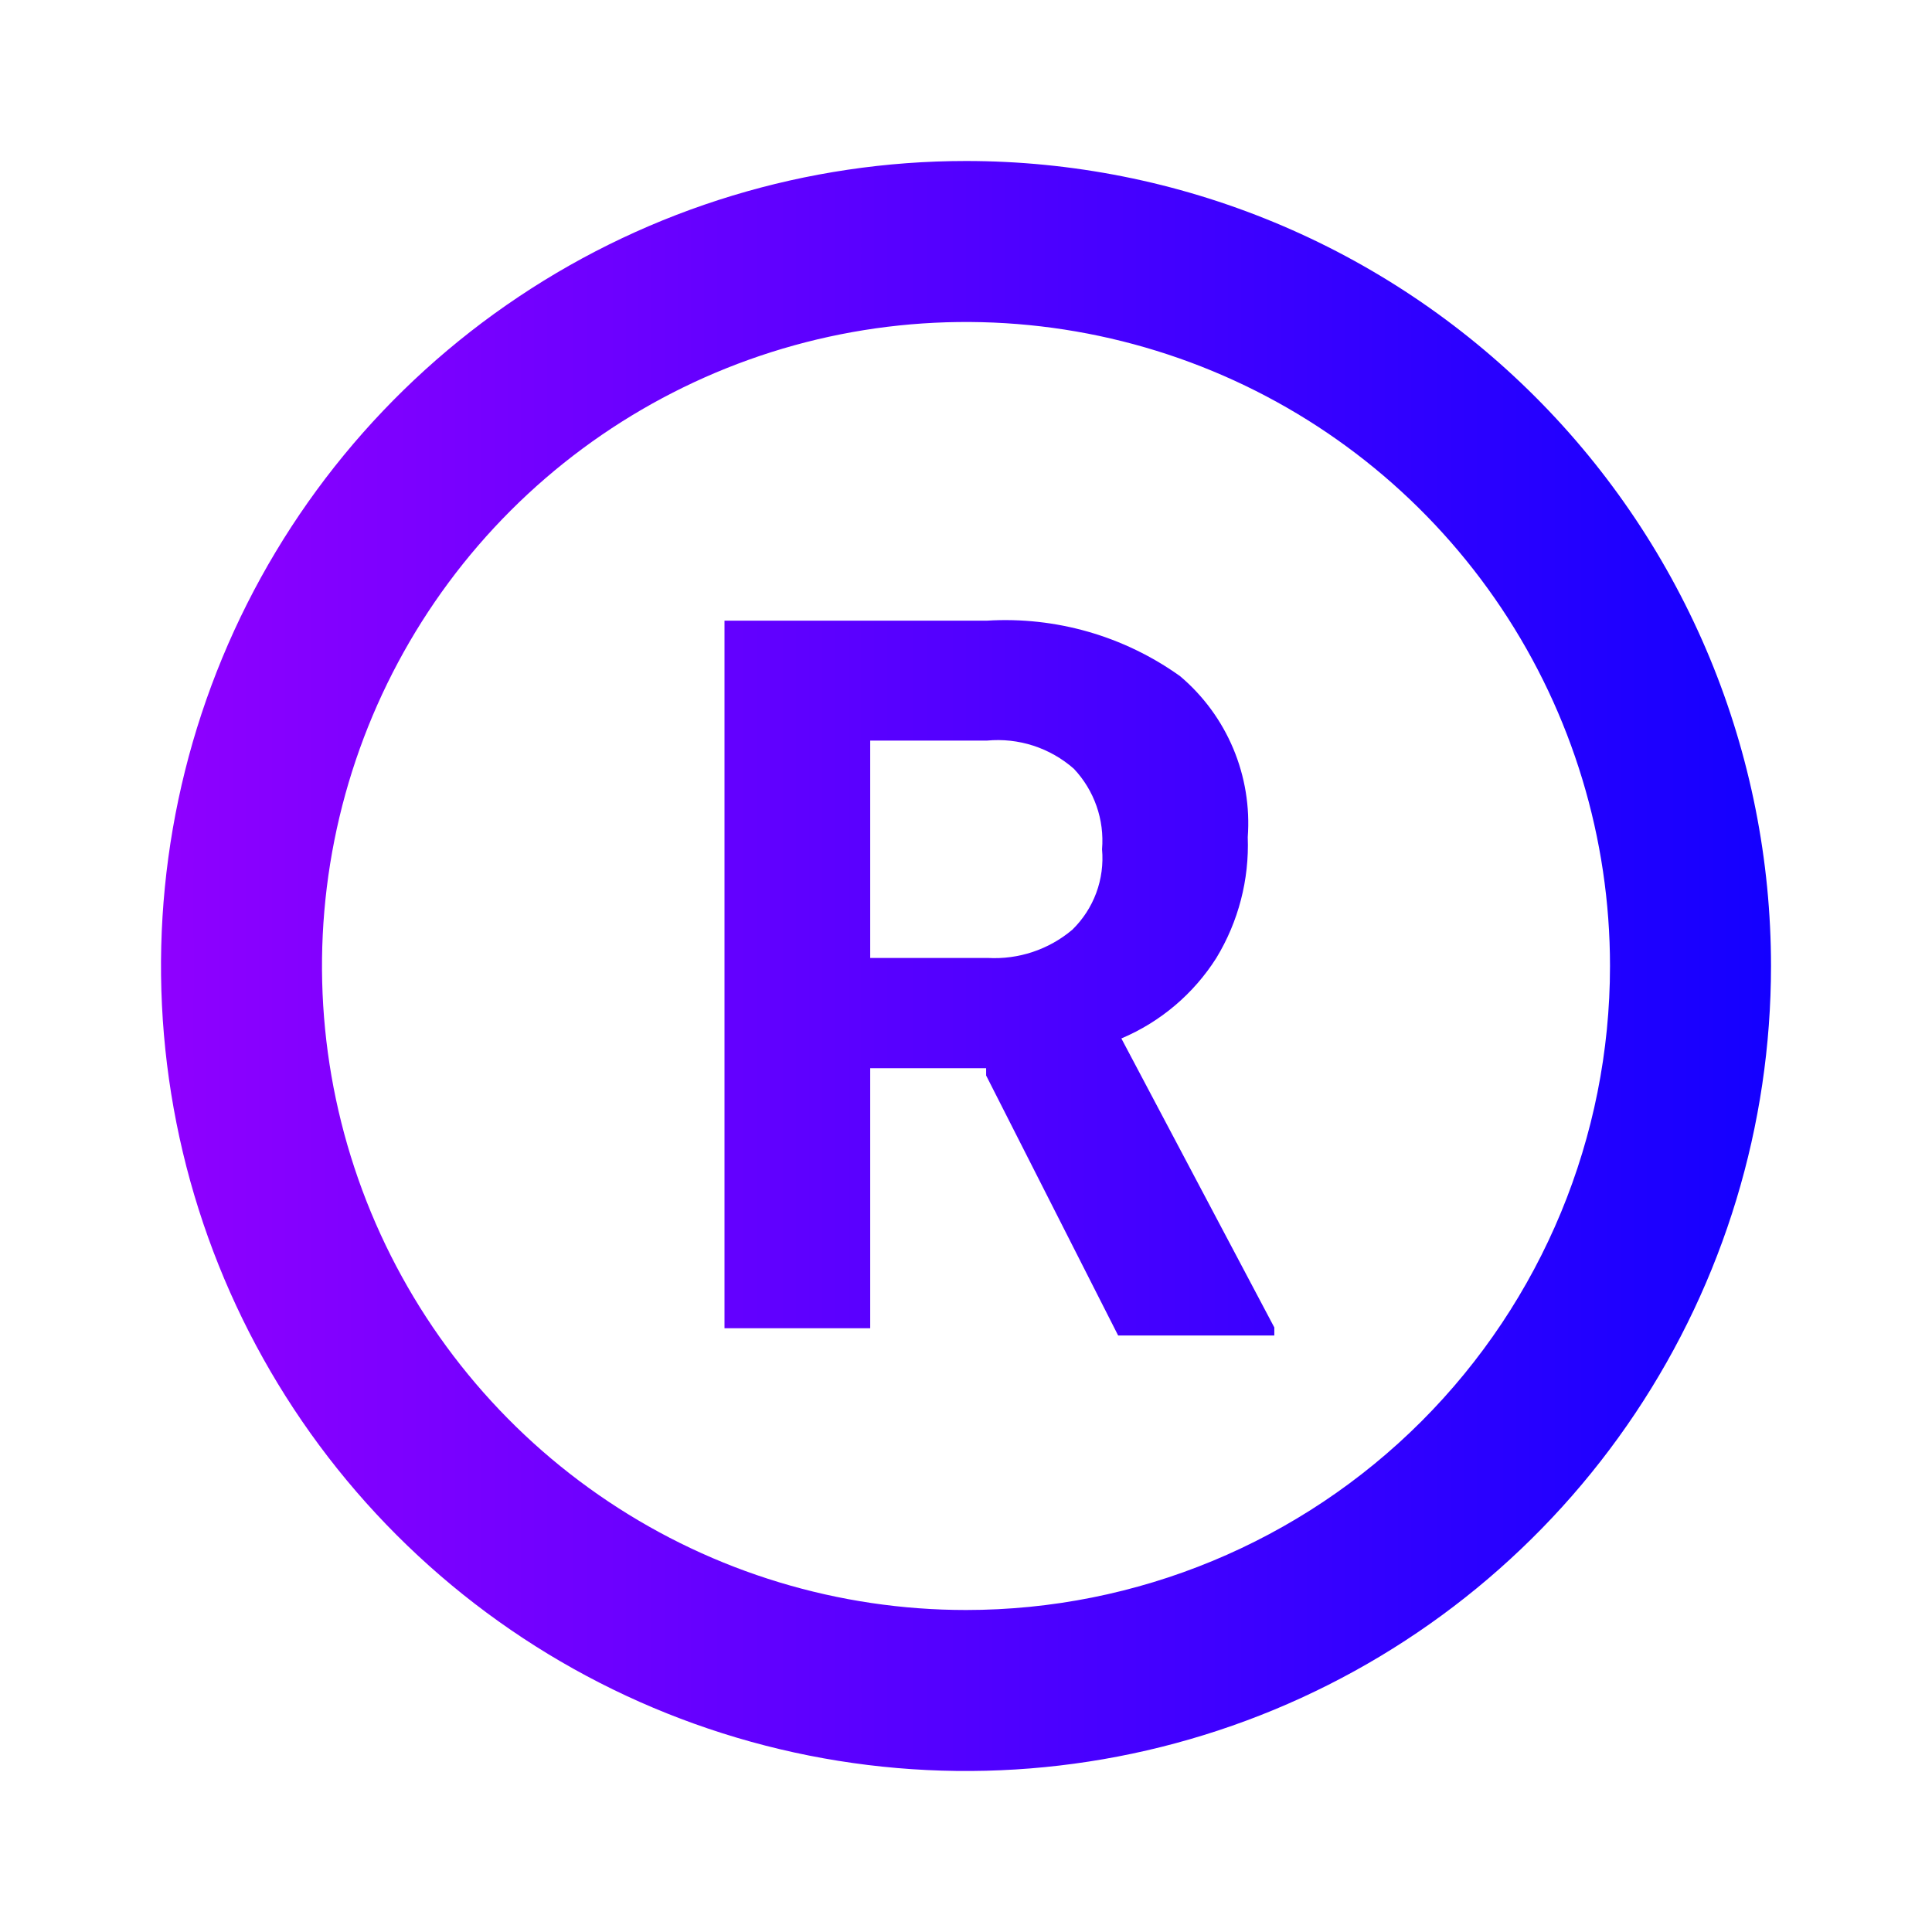 <svg xmlns="http://www.w3.org/2000/svg" width="48" height="48" viewBox="0 0 48 48" fill="none">
    <g clip-path="url(#clip0_127_167)">
        <path d="M24 4C20.044 4 16.178 5.173 12.889 7.371C9.6 9.568 7.036 12.692 5.522 16.346C4.009 20.001 3.613 24.022 4.384 27.902C5.156 31.781 7.061 35.345 9.858 38.142C12.655 40.939 16.219 42.844 20.098 43.616C23.978 44.387 27.999 43.991 31.654 42.478C35.308 40.964 38.432 38.4 40.629 35.111C42.827 31.822 44 27.956 44 24C44 21.374 43.483 18.773 42.478 16.346C41.472 13.92 39.999 11.715 38.142 9.858C36.285 8.001 34.08 6.527 31.654 5.522C29.227 4.517 26.626 4 24 4ZM24 40C20.835 40 17.742 39.062 15.111 37.303C12.48 35.545 10.429 33.047 9.218 30.123C8.007 27.199 7.69 23.982 8.307 20.879C8.925 17.775 10.449 14.924 12.686 12.686C14.924 10.449 17.775 8.925 20.879 8.307C23.982 7.69 27.199 8.007 30.123 9.218C33.047 10.429 35.545 12.48 37.303 15.111C39.062 17.742 40 20.835 40 24C40 28.244 38.314 32.313 35.314 35.314C32.313 38.314 28.244 40 24 40ZM24.5 26.54H21.62V33H18V15.42H24.52C26.231 15.315 27.926 15.802 29.32 16.8C29.896 17.287 30.348 17.903 30.64 18.598C30.932 19.294 31.055 20.048 31 20.8C31.039 21.855 30.768 22.898 30.22 23.8C29.655 24.692 28.832 25.389 27.86 25.8L31.66 32.98V33.18H27.78L24.5 26.72M21.62 23.8H24.54C25.304 23.843 26.055 23.593 26.64 23.1C26.904 22.843 27.108 22.53 27.236 22.184C27.364 21.838 27.413 21.467 27.38 21.1C27.41 20.736 27.364 20.37 27.243 20.026C27.122 19.681 26.931 19.366 26.68 19.1C26.387 18.842 26.044 18.647 25.672 18.526C25.301 18.406 24.909 18.363 24.52 18.4H21.62V23.8Z" fill="url(#paint0_linear_127_167)"/>
    </g>
    <defs>
        <linearGradient id="paint0_linear_127_167" x1="4" y1="24" x2="44" y2="24" gradientUnits="userSpaceOnUse">
            <stop stop-color="#8F00FF"/>
            <stop offset="1" stop-color="#1400FF"/>
        </linearGradient>
        <clipPath id="clip0_127_167">
            <rect width="48" height="48" fill="white"/>
        </clipPath>
    </defs>
</svg>